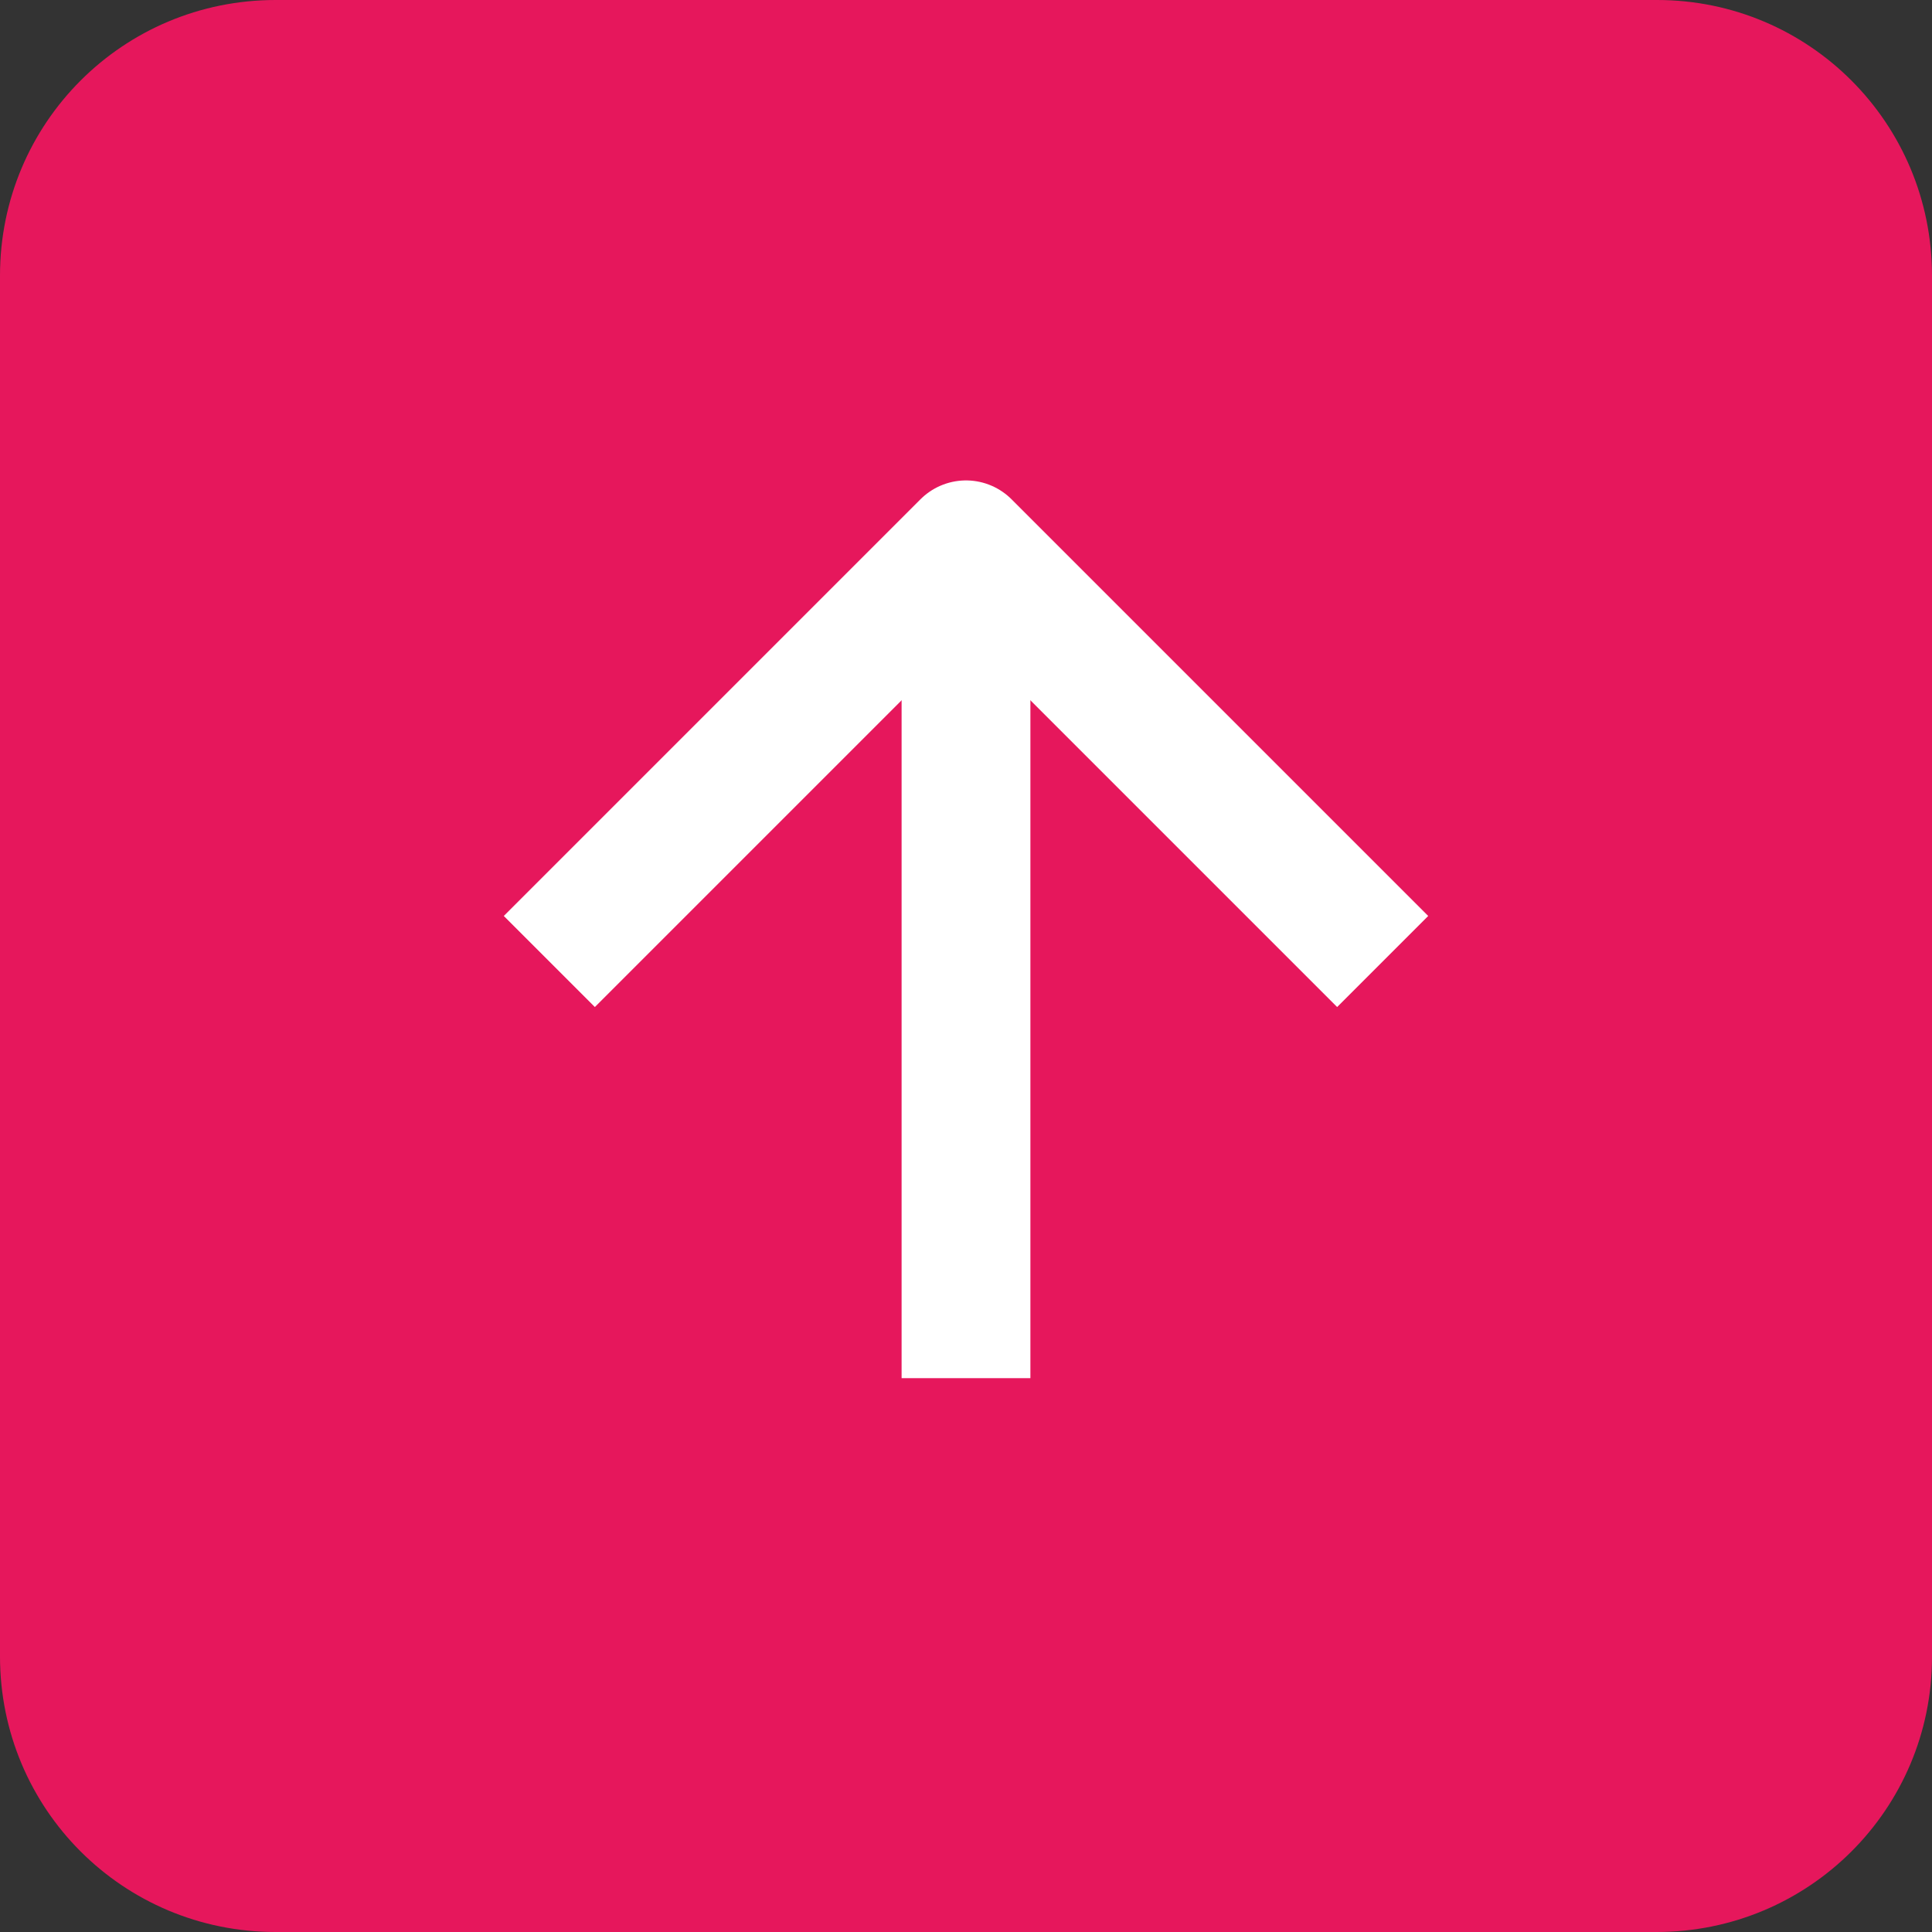 <svg version="1.1" id="Livello_1" xmlns="http://www.w3.org/2000/svg" xmlns:xlink="http://www.w3.org/1999/xlink" x="0px" y="0px"
	 viewBox="0 0 30 30" xml:space="preserve">
<rect x="0" y="0" width="30" height="30" fill="#333333" stroke="none"/>
<g>
	<path fill="#E6175C" d="M25.72,30H4.28C1.91,30,0,28.09,0,25.72V4.28C0,1.91,1.91,0,4.28,0h21.45C28.09,0,30,1.91,30,4.28v21.45
		C30,28.09,28.09,30,25.72,30z"/>
	<g>		
		<polyline points="21.47,14.93 15,8.46 8.53,14.93" fill="#E6175C" stroke="#FFFFFF" stroke-width="2" stroke-linejoin="round" stroke-miterlimit="10"/>
		<line x1="15" y1="21.4" x2="15" y2="8.46" stroke="#FFFFFF" stroke-width="2" stroke-linejoin="round" stroke-miterlimit="10"/>
	</g>
</g>
</svg>